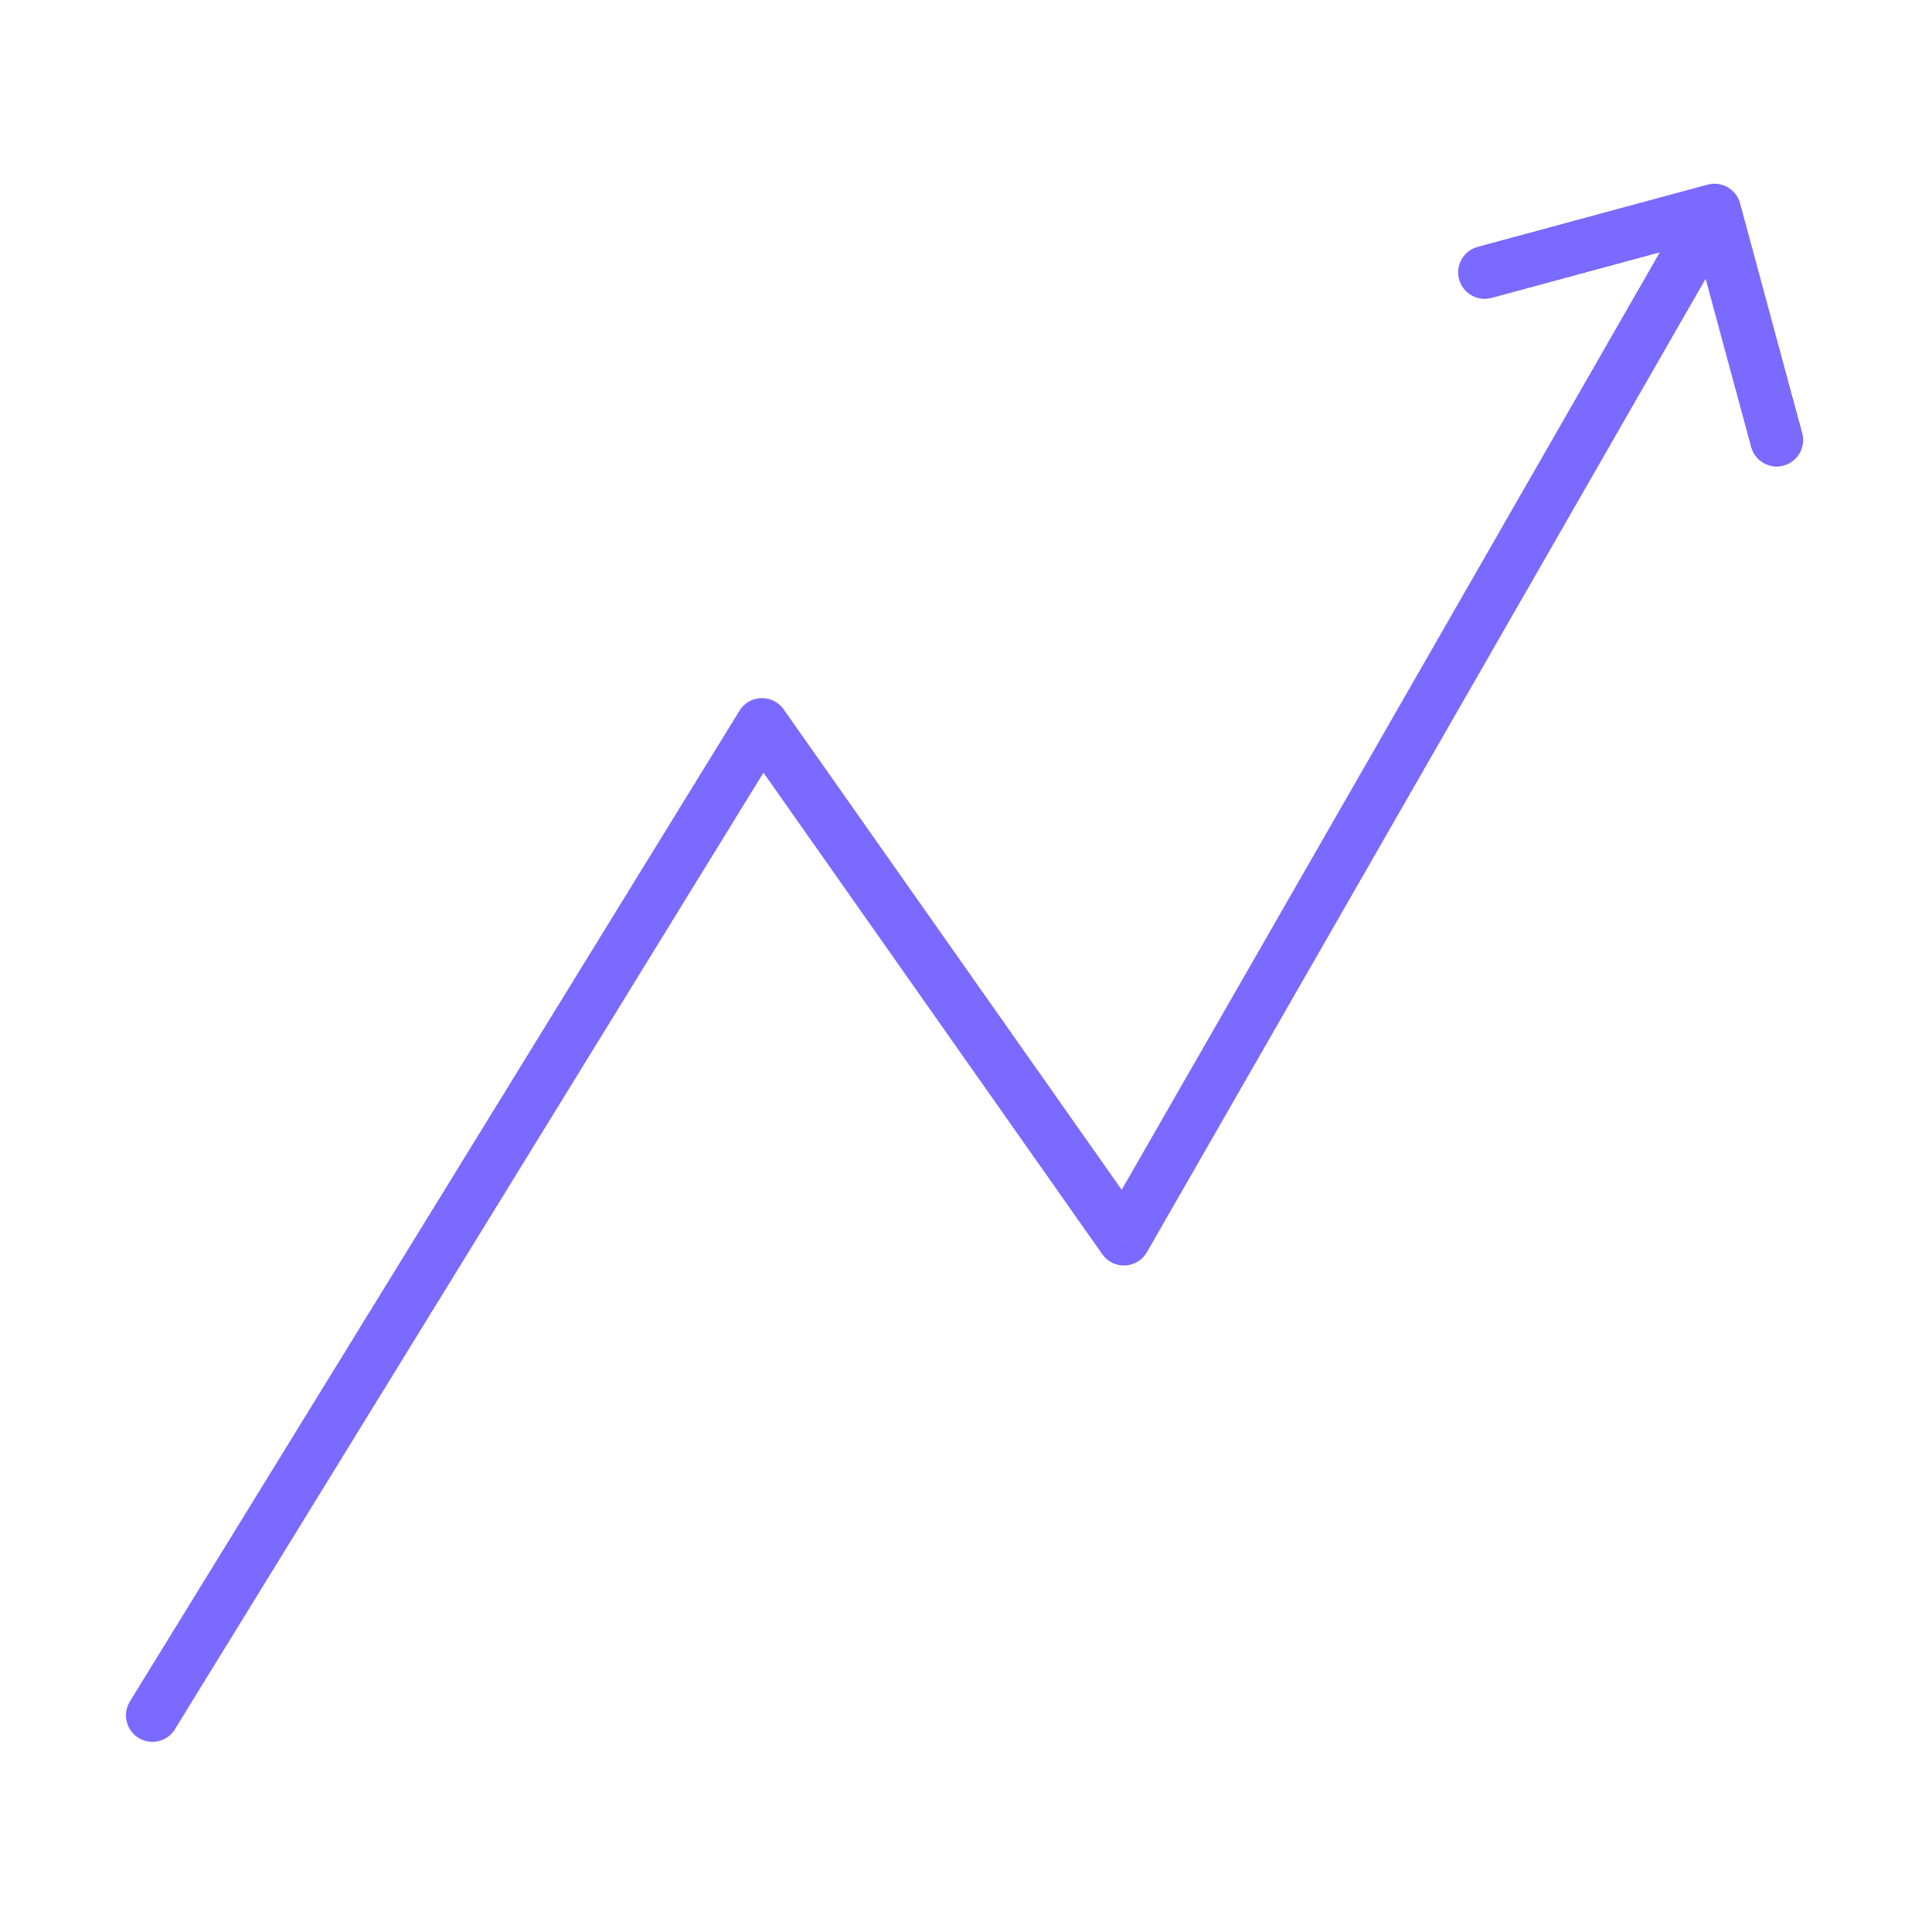 <svg fill="none" height="73" viewBox="0 0 72 73" width="72" xmlns="http://www.w3.org/2000/svg"><path d="m4.908 64.298c-.289.47-.143 1.086.328 1.376.47.289 1.086.143 1.376-.328zm23.892-36.916.818-.576c-.194-.275-.512-.434-.849-.424-.336.01-.645.189-.821.475zm13.68 19.44-.818.576c.197.28.522.439.864.423s.651-.205.821-.501zm23.285-39.141c-.144-.533-.693-.848-1.226-.704l-8.688 2.351c-.533.144-.848.693-.704 1.226.144.533.693.848 1.226.704l7.722-2.09 2.09 7.722c.144.533.693.848 1.226.704s.848-.693.704-1.226zm-59.154 57.665 23.04-37.44-1.703-1.048-23.04 37.44zm21.371-37.389 13.68 19.44 1.636-1.151-13.68-19.44zm15.365 19.362 22.32-38.88-1.734-.996-22.32 38.88z" fill="#7a6aff"></path></svg>